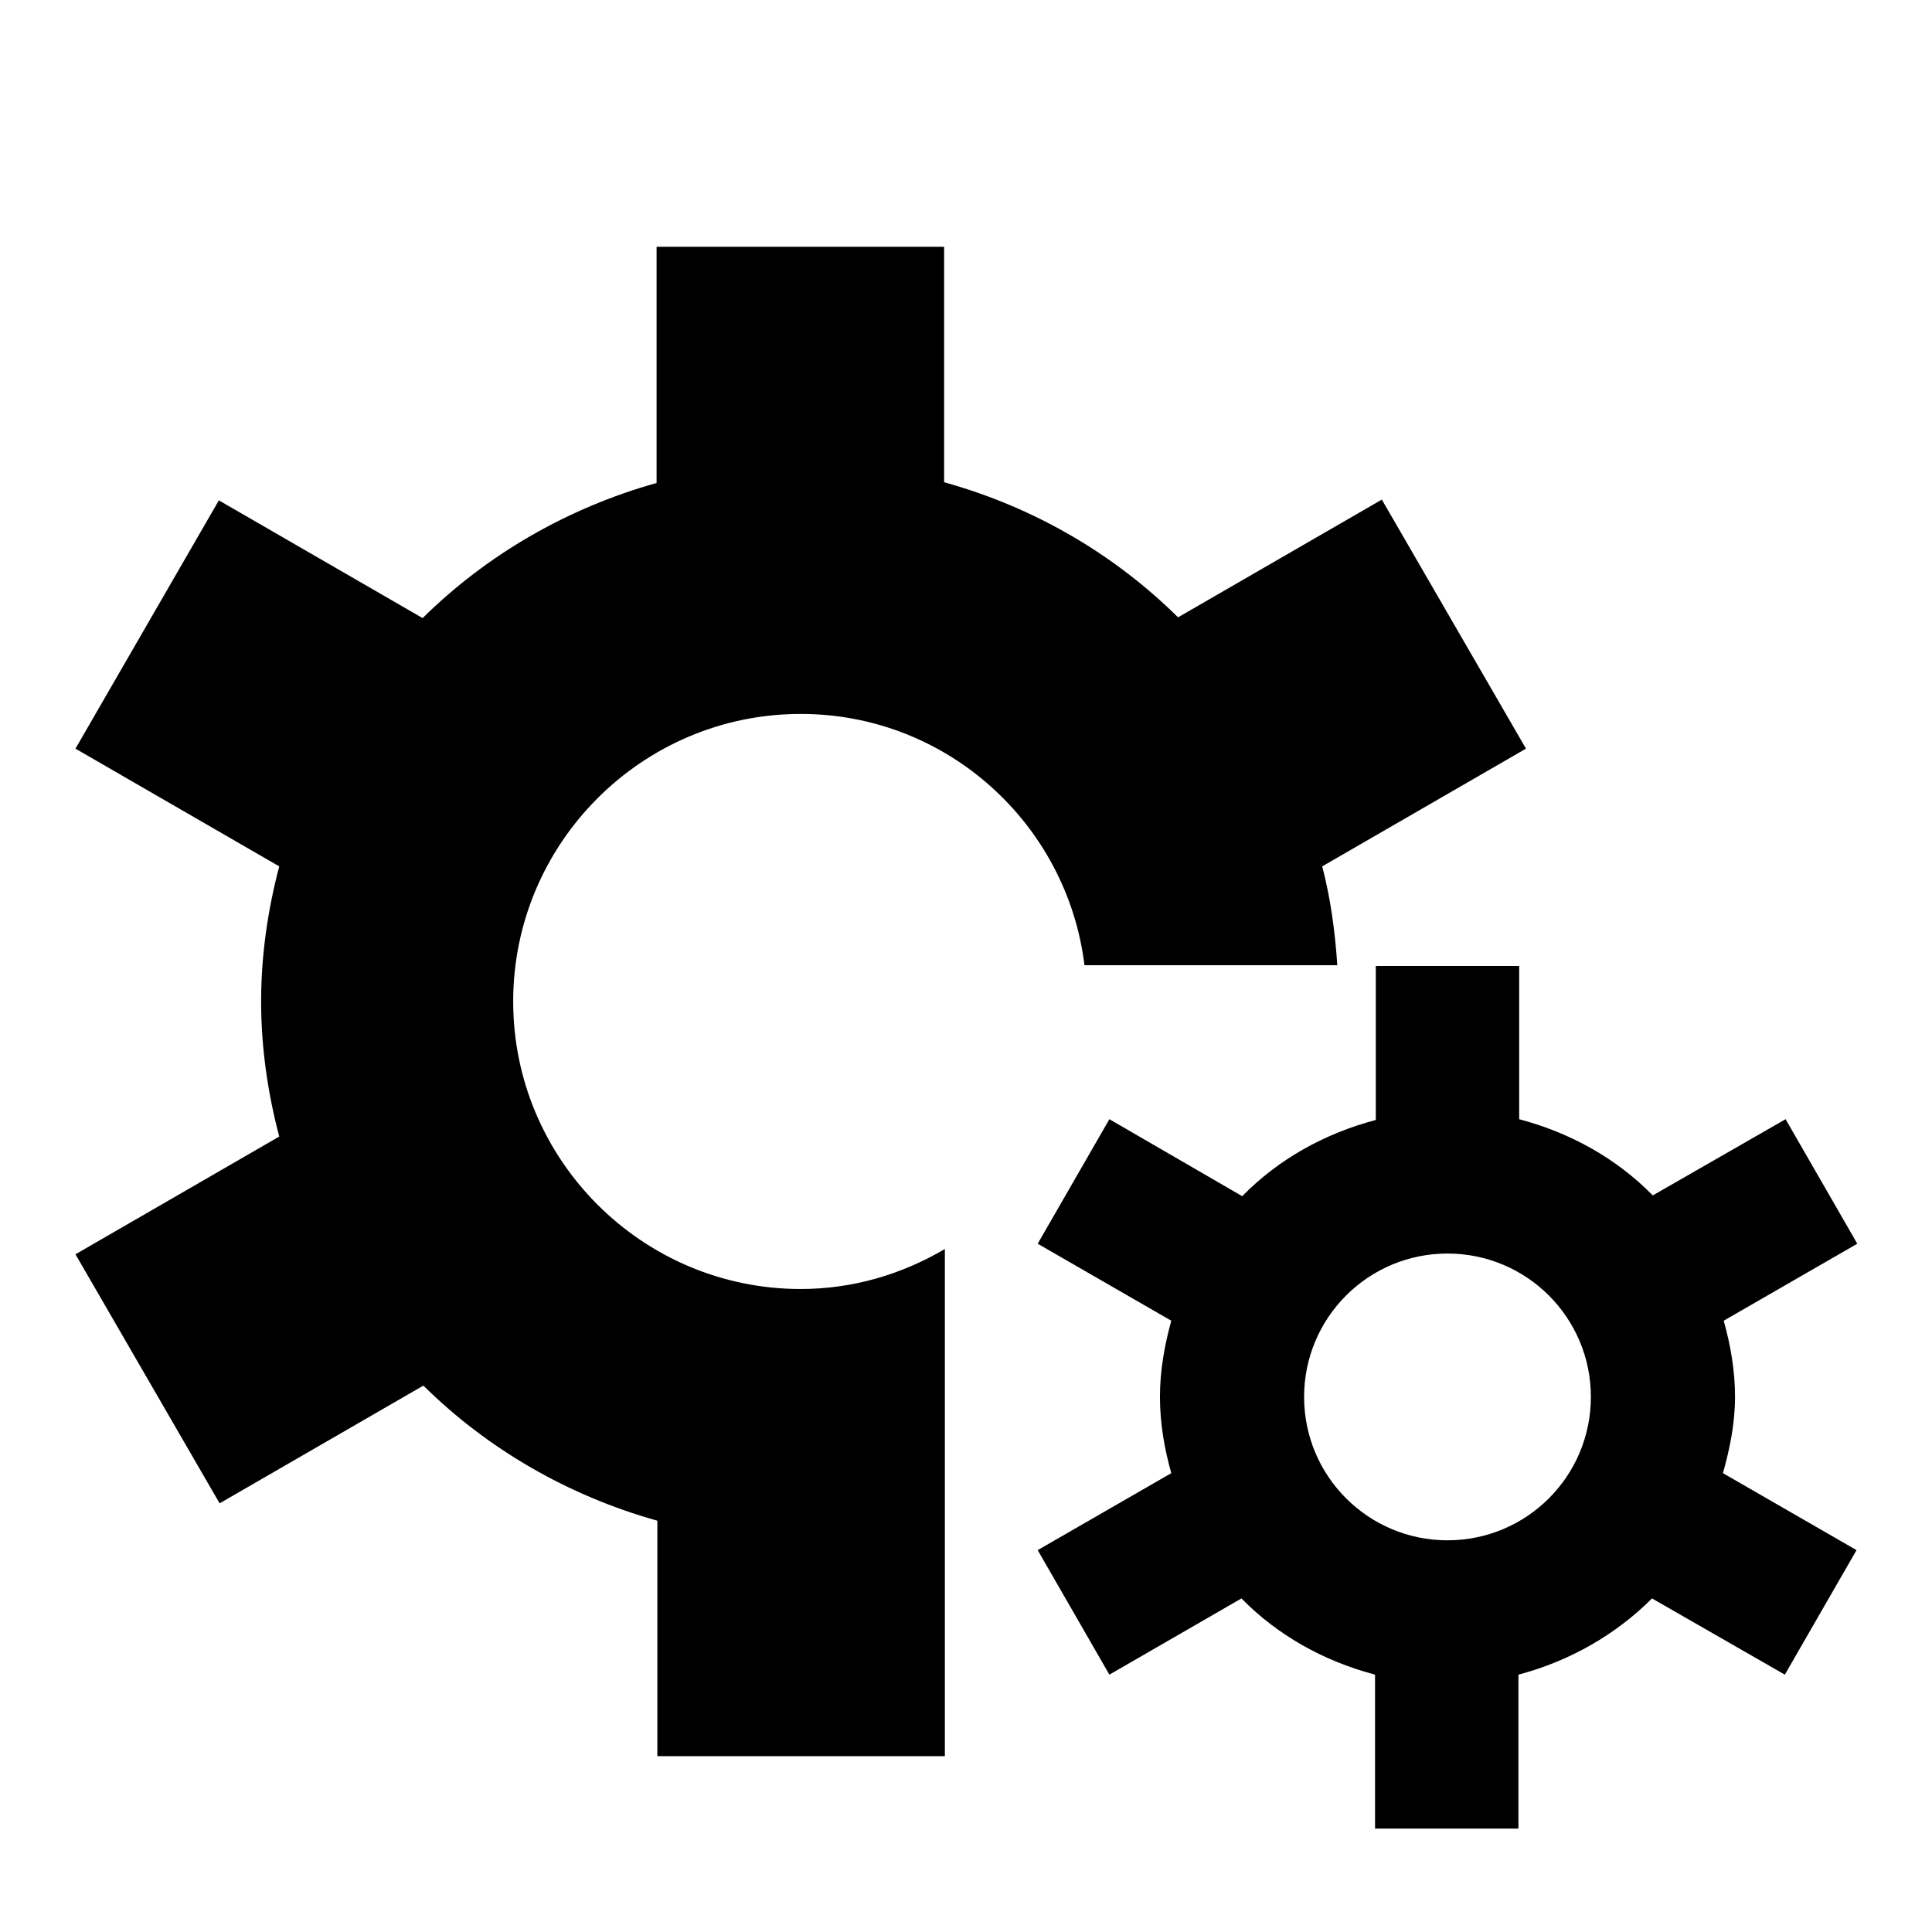 <?xml version="1.0" encoding="utf-8"?>
<!-- Svg Vector Icons : http://www.onlinewebfonts.com/icon -->
<!DOCTYPE svg PUBLIC "-//W3C//DTD SVG 1.1//EN" "http://www.w3.org/Graphics/SVG/1.1/DTD/svg11.dtd">
<svg version="1.1" xmlns="http://www.w3.org/2000/svg" xmlns:xlink="http://www.w3.org/1999/xlink" x="0px" y="0px" viewBox="0 0 256 256" enable-background="new 0 0 256 256" xml:space="preserve">
<g><g><path fill="#000000" d="M10.9,13.7L10.9,13.7L10.9,13.7z"/><path fill="#000000" d="M106.1,94.6c19.4,0,35.3,14.6,37.6,33.3h33.5c-0.3-4.5-0.9-8.9-2-13.1l27-15.6l-19.1-33l-27,15.6c-8.5-8.4-19.1-14.6-31-17.9V32.7H87V64c-11.8,3.3-22.5,9.5-31,17.9l-27-15.6L10,99.2l27,15.6c-1.5,5.7-2.4,11.7-2.4,17.9c0,6.2,0.9,12.2,2.4,17.9l-27,15.6l19.1,33l27-15.6c8.5,8.4,19.2,14.6,31,17.9v31.2h38.1v-67.2c-5.6,3.3-12.1,5.3-19.1,5.3c-21,0-38.1-17.1-38.1-38.1C68,111.7,85.1,94.6,106.1,94.6L106.1,94.6z M229.9,185.1c0-3.5-0.6-6.9-1.5-10.1l17.7-10.2l-9.5-16.5l-17.6,10.1c-4.8-4.9-10.9-8.3-17.7-10.1V128h-19v20.4c-6.8,1.8-12.9,5.2-17.7,10.1L147,148.3l-9.5,16.5l17.7,10.2c-0.9,3.3-1.5,6.6-1.5,10.1s0.6,6.9,1.5,10.1l-17.7,10.2l9.5,16.5l17.5-10.1c4.8,4.9,10.9,8.3,17.7,10.1v20.4h19v-20.4c6.8-1.8,12.9-5.3,17.7-10.1l17.6,10.1l9.5-16.5l-17.7-10.2C229.2,192,229.9,188.6,229.9,185.1L229.9,185.1z M191.8,204.1c-10.5,0-19-8.5-19-19c0-10.5,8.5-19,19-19c10.5,0,19,8.5,19,19C210.8,195.6,202.3,204.1,191.8,204.1z"/></g></g>
</svg>